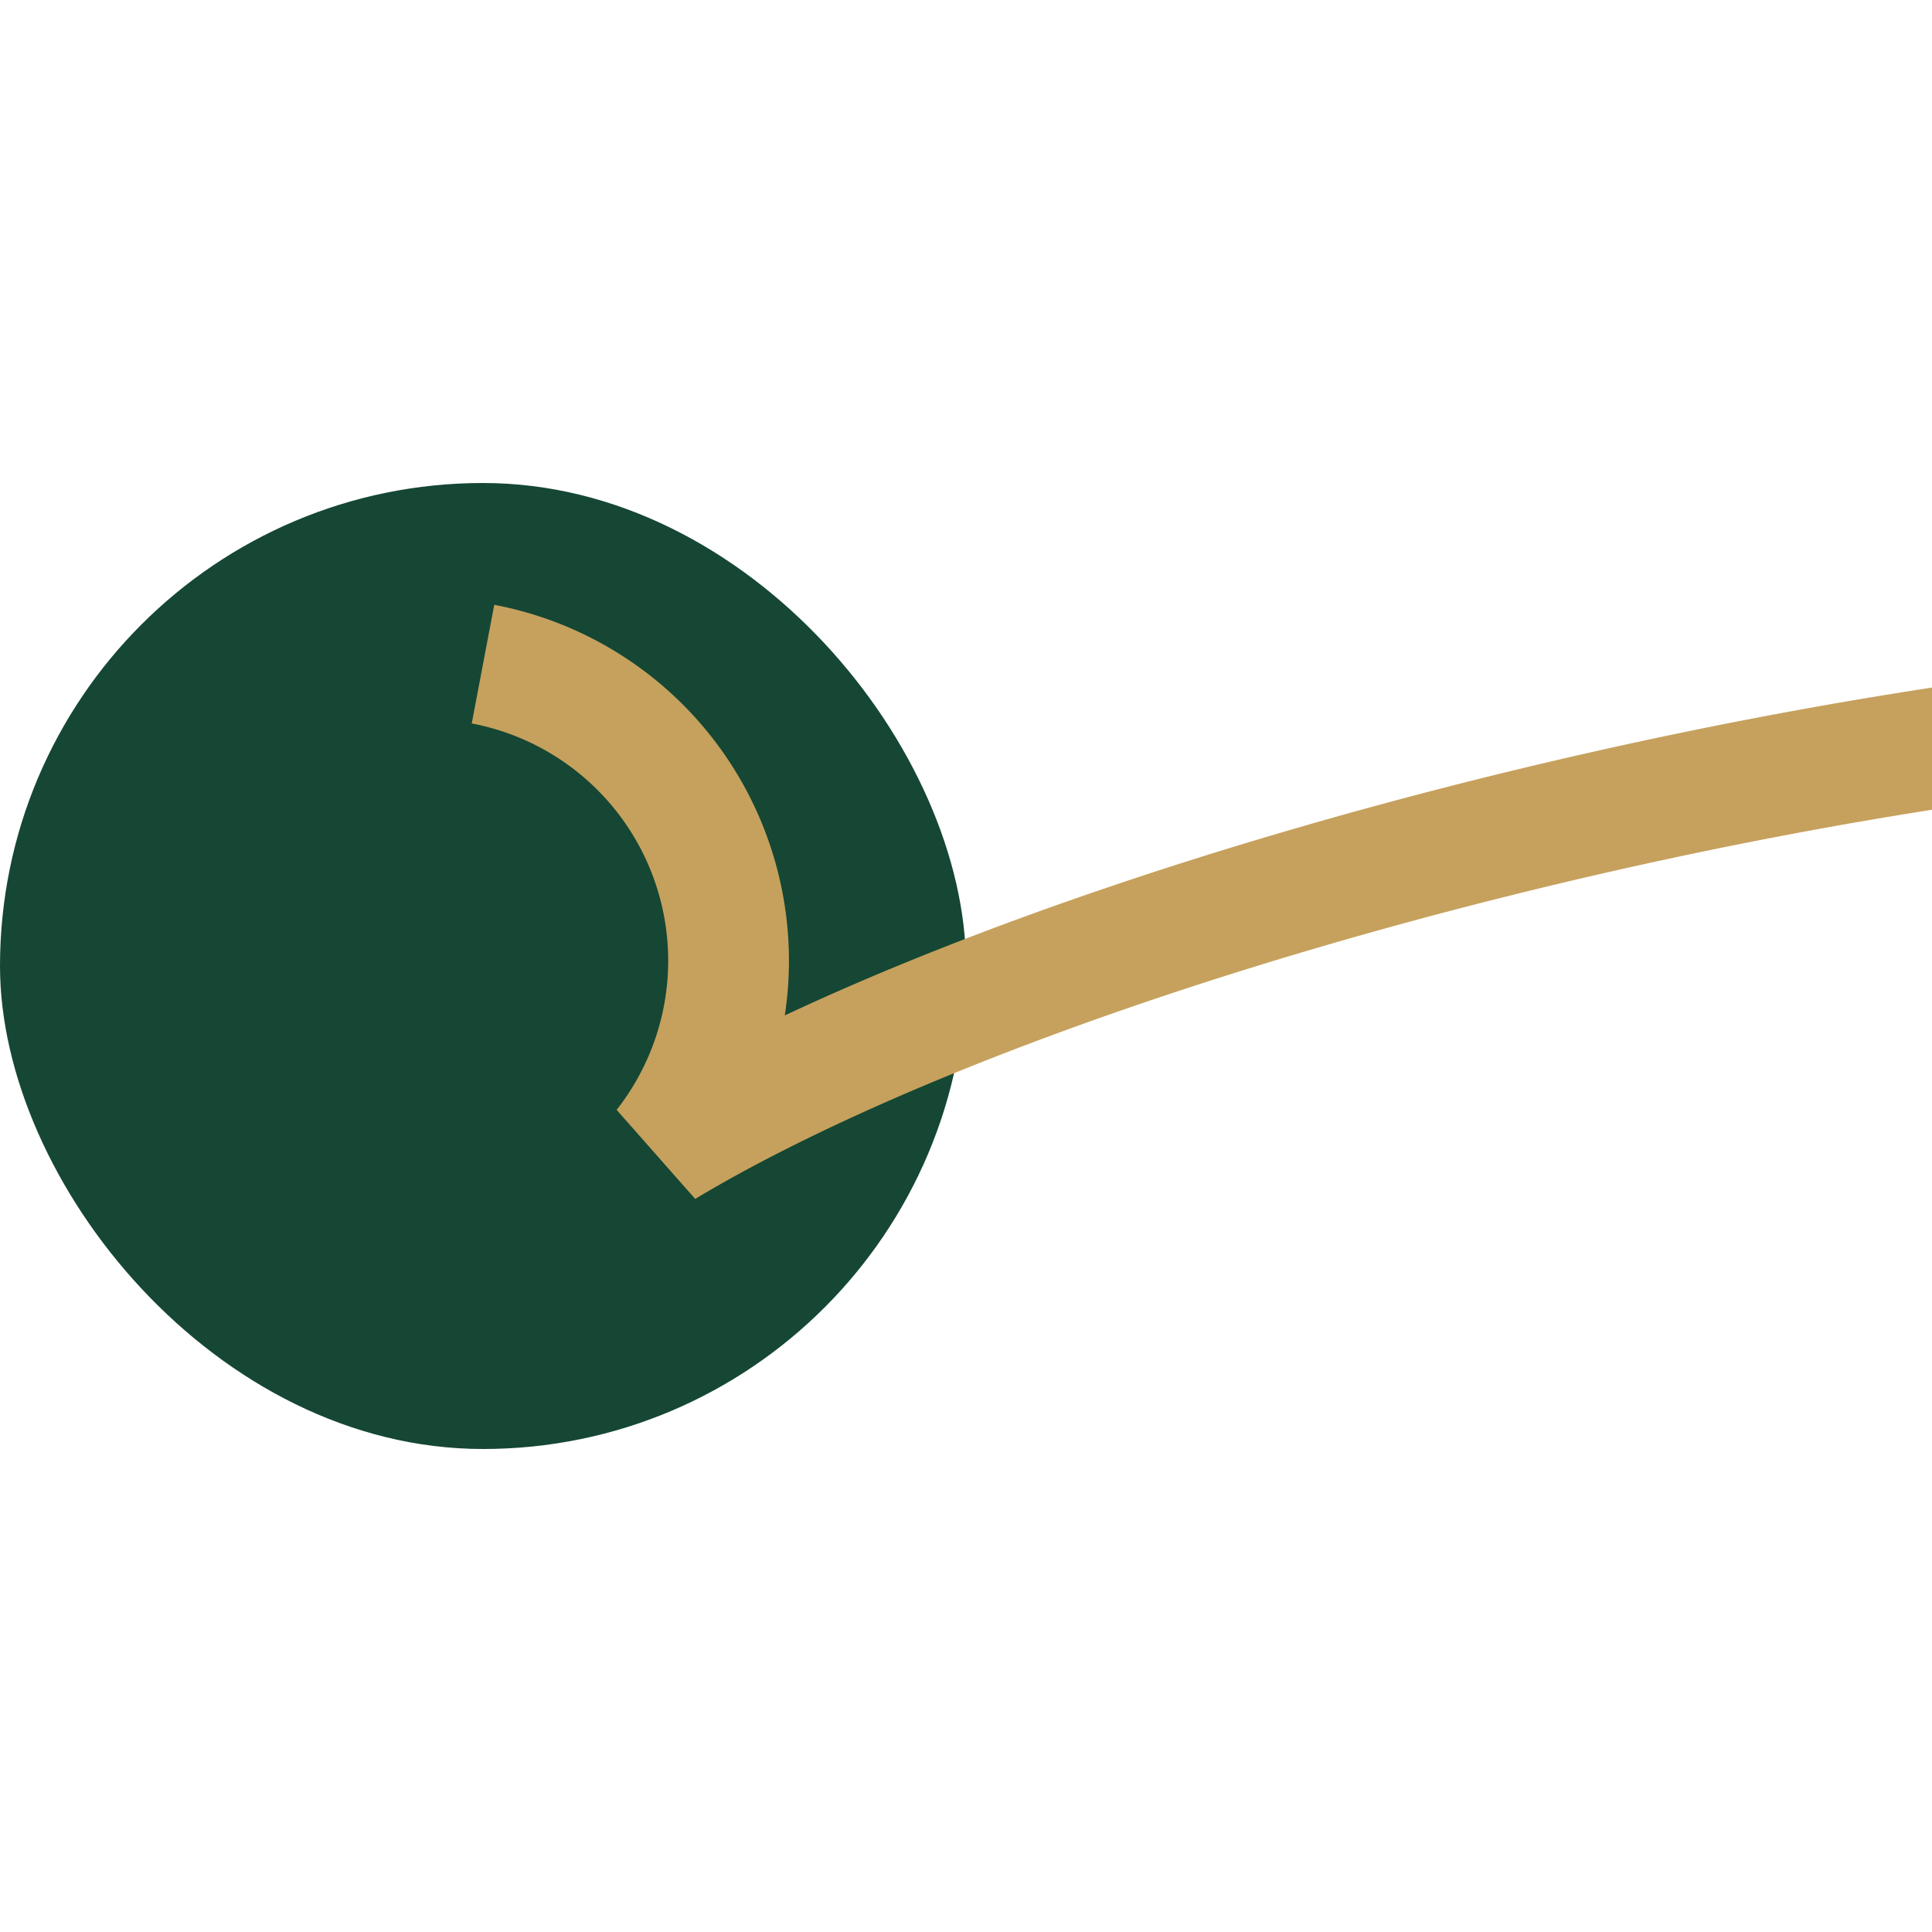<?xml version="1.0" encoding="UTF-8"?>
<svg xmlns="http://www.w3.org/2000/svg" width="32" height="32" viewBox="0 0 32 32"><rect x="0" y="8" width="16" height="16" rx="8" fill="#154734"/><path d="M8 11a5 5 0 013 8c5-3 15-6 24-7" stroke="#C6A15D" stroke-width="2" fill="none"/></svg>